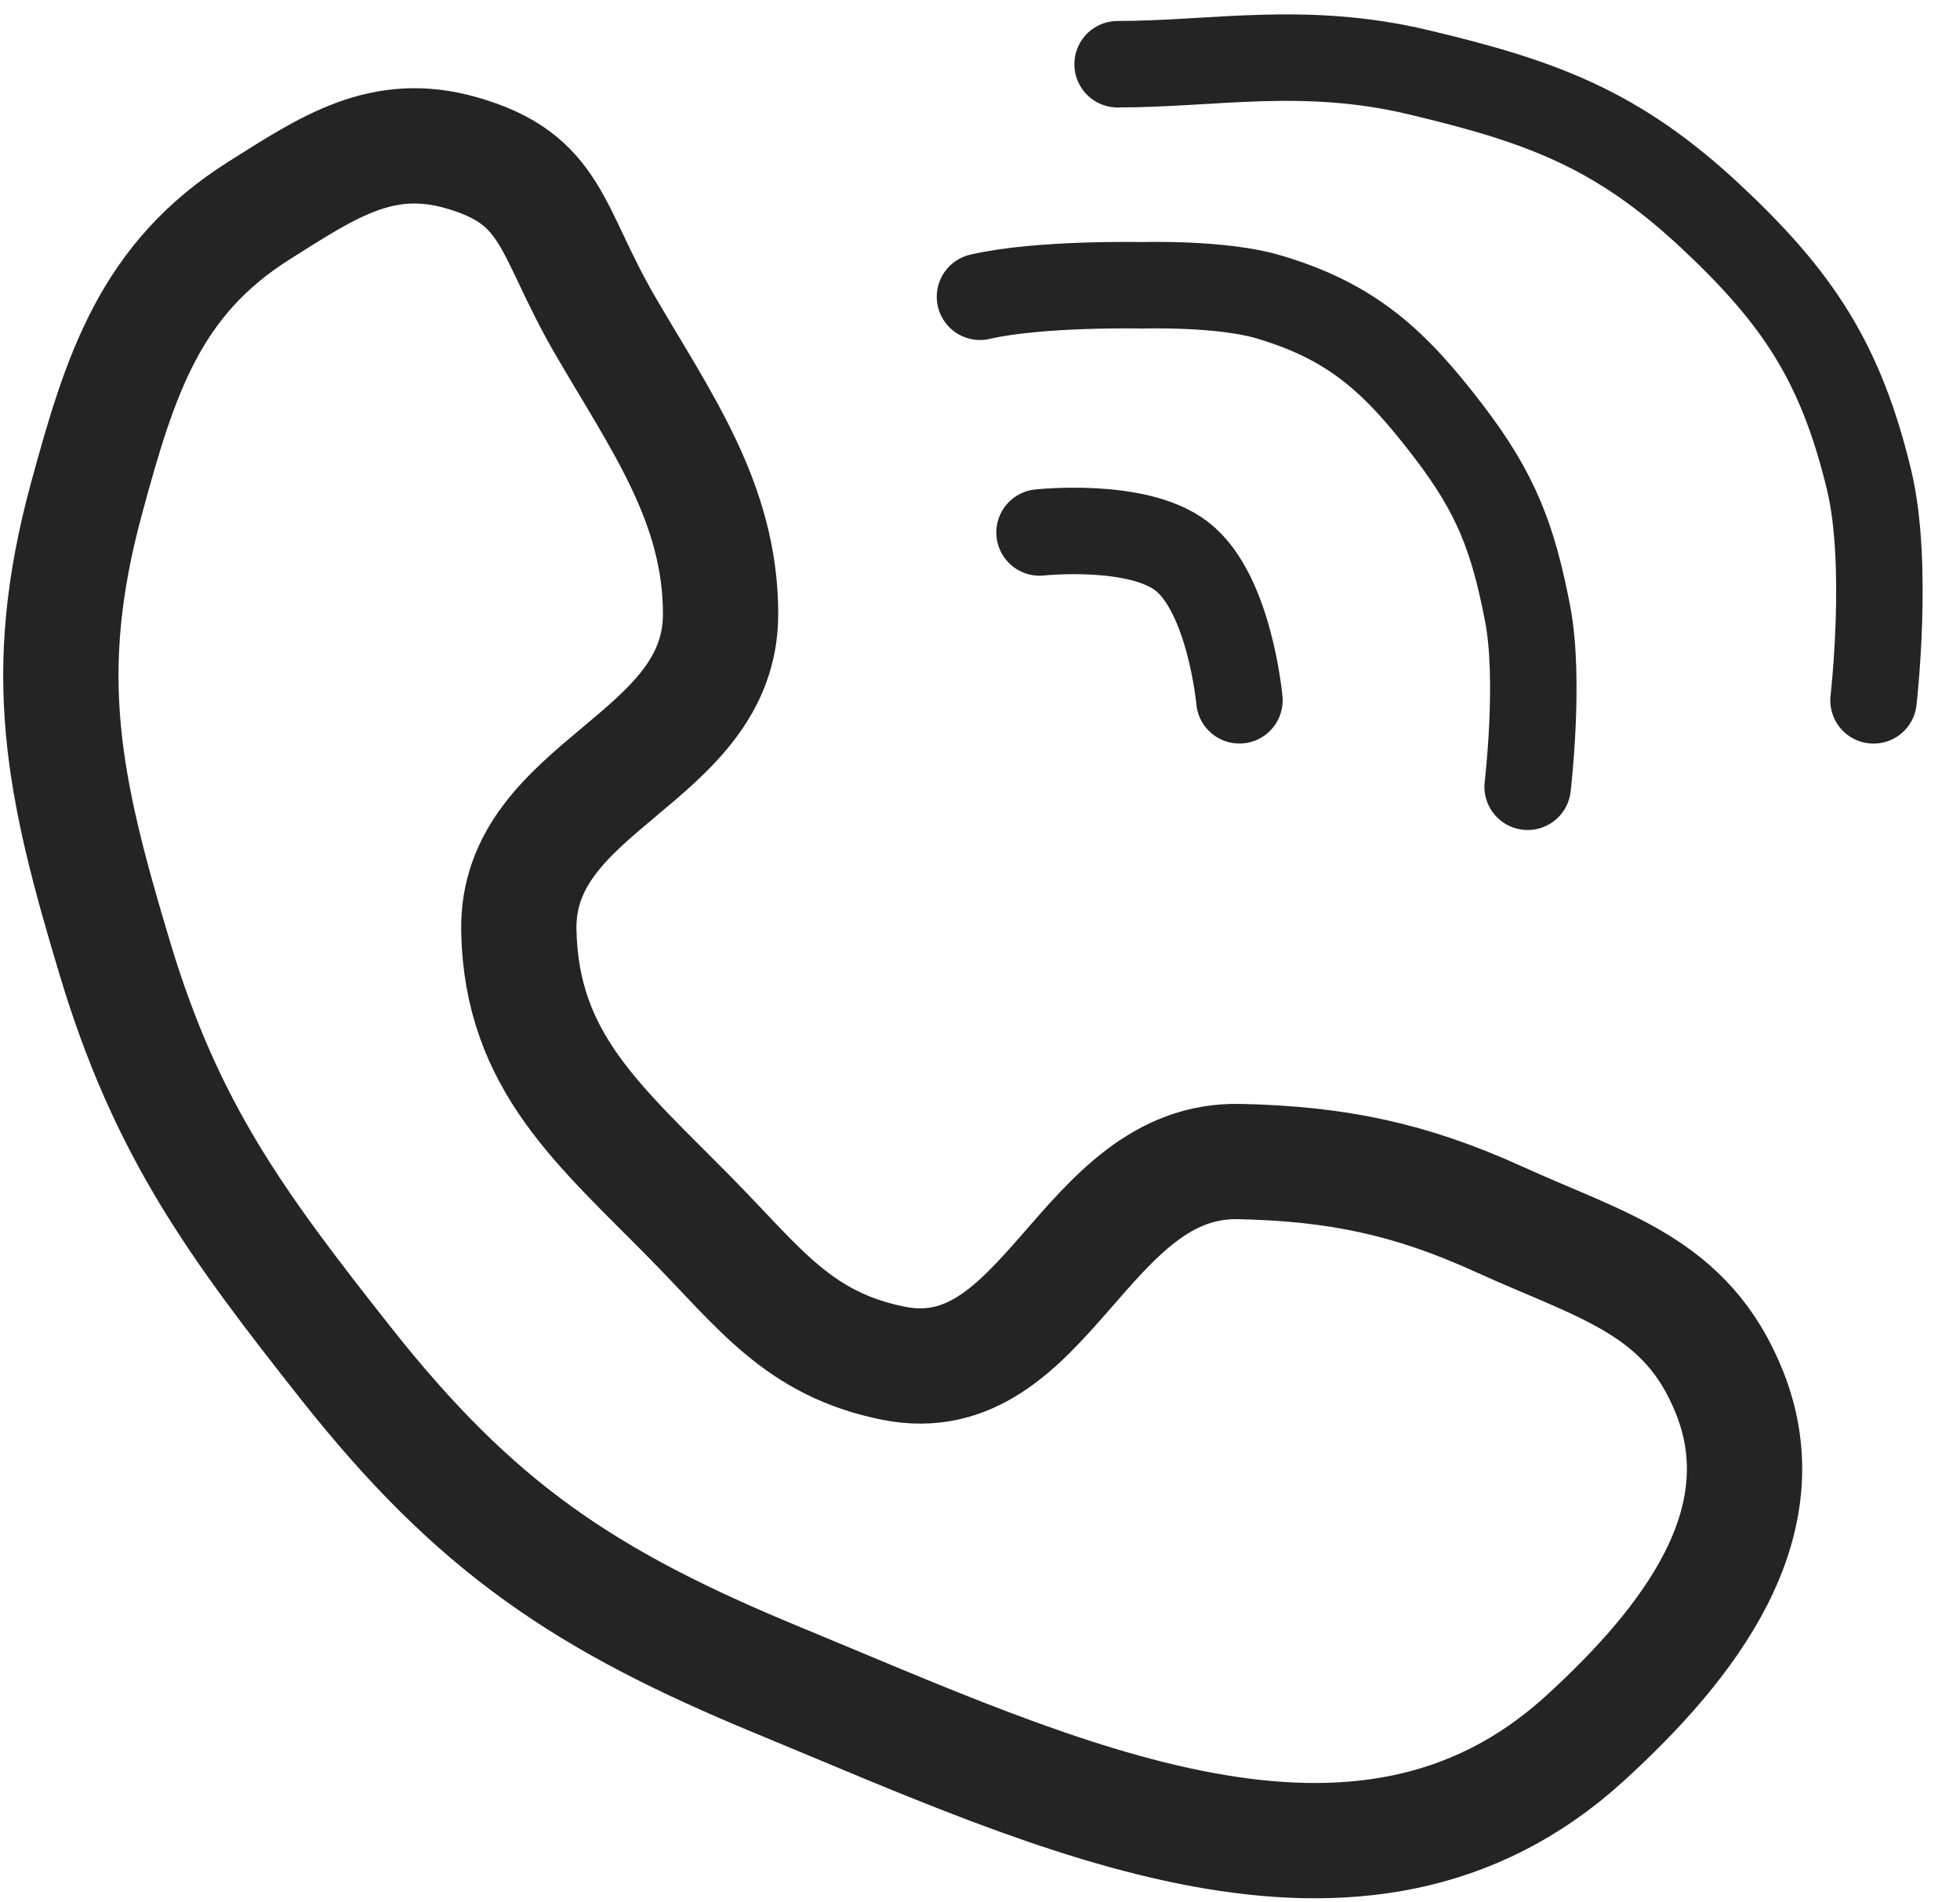 <?xml version="1.0" encoding="UTF-8"?> <svg xmlns="http://www.w3.org/2000/svg" width="34" height="33" viewBox="0 0 34 33" fill="none"> <path d="M10.5 5.649C9.534 3.986 9.615 3.109 8 2.649C6.633 2.259 5.702 2.89 4.5 3.648C2.604 4.842 2.087 6.487 1.5 8.649C0.674 11.688 1.091 13.635 2 16.649C2.889 19.596 4.091 21.233 6 23.648C8.252 26.498 10.142 27.763 13.5 29.149C18.376 31.163 23.605 33.708 27.5 30.149C29.306 28.499 30.909 26.421 30 24.149C29.261 22.302 27.811 21.973 26 21.149C24.461 20.449 23.19 20.186 21.5 20.149C18.788 20.09 18.16 24.178 15.5 23.648C13.853 23.319 13.178 22.347 12 21.149C10.403 19.525 9.048 18.425 9 16.148C8.947 13.603 12.501 13.195 12.5 10.649C12.499 8.726 11.466 7.312 10.5 5.649Z" stroke="#242424" stroke-width="2" stroke-linecap="round"></path> <path d="M17 5.148C18.029 4.909 19.826 4.949 19.826 4.949C19.826 4.949 21.182 4.907 22 5.148C23.462 5.579 24.203 6.271 25.129 7.482C25.948 8.552 26.246 9.325 26.5 10.648C26.721 11.799 26.5 13.648 26.5 13.648" stroke="#242424" stroke-width="1.5" stroke-linecap="round"></path> <path d="M19.387 1.114C21.051 1.114 22.62 0.781 24.602 1.252C26.741 1.76 28.046 2.237 29.655 3.734C31.19 5.164 31.936 6.296 32.425 8.335C32.773 9.784 32.5 12.149 32.5 12.149" stroke="#242424" stroke-width="1.5" stroke-linecap="round"></path> <path d="M18.033 9.237C18.033 9.237 19.727 9.052 20.5 9.649C21.332 10.291 21.5 12.148 21.5 12.148" stroke="#242424" stroke-width="1.5" stroke-linecap="round"></path> </svg> 